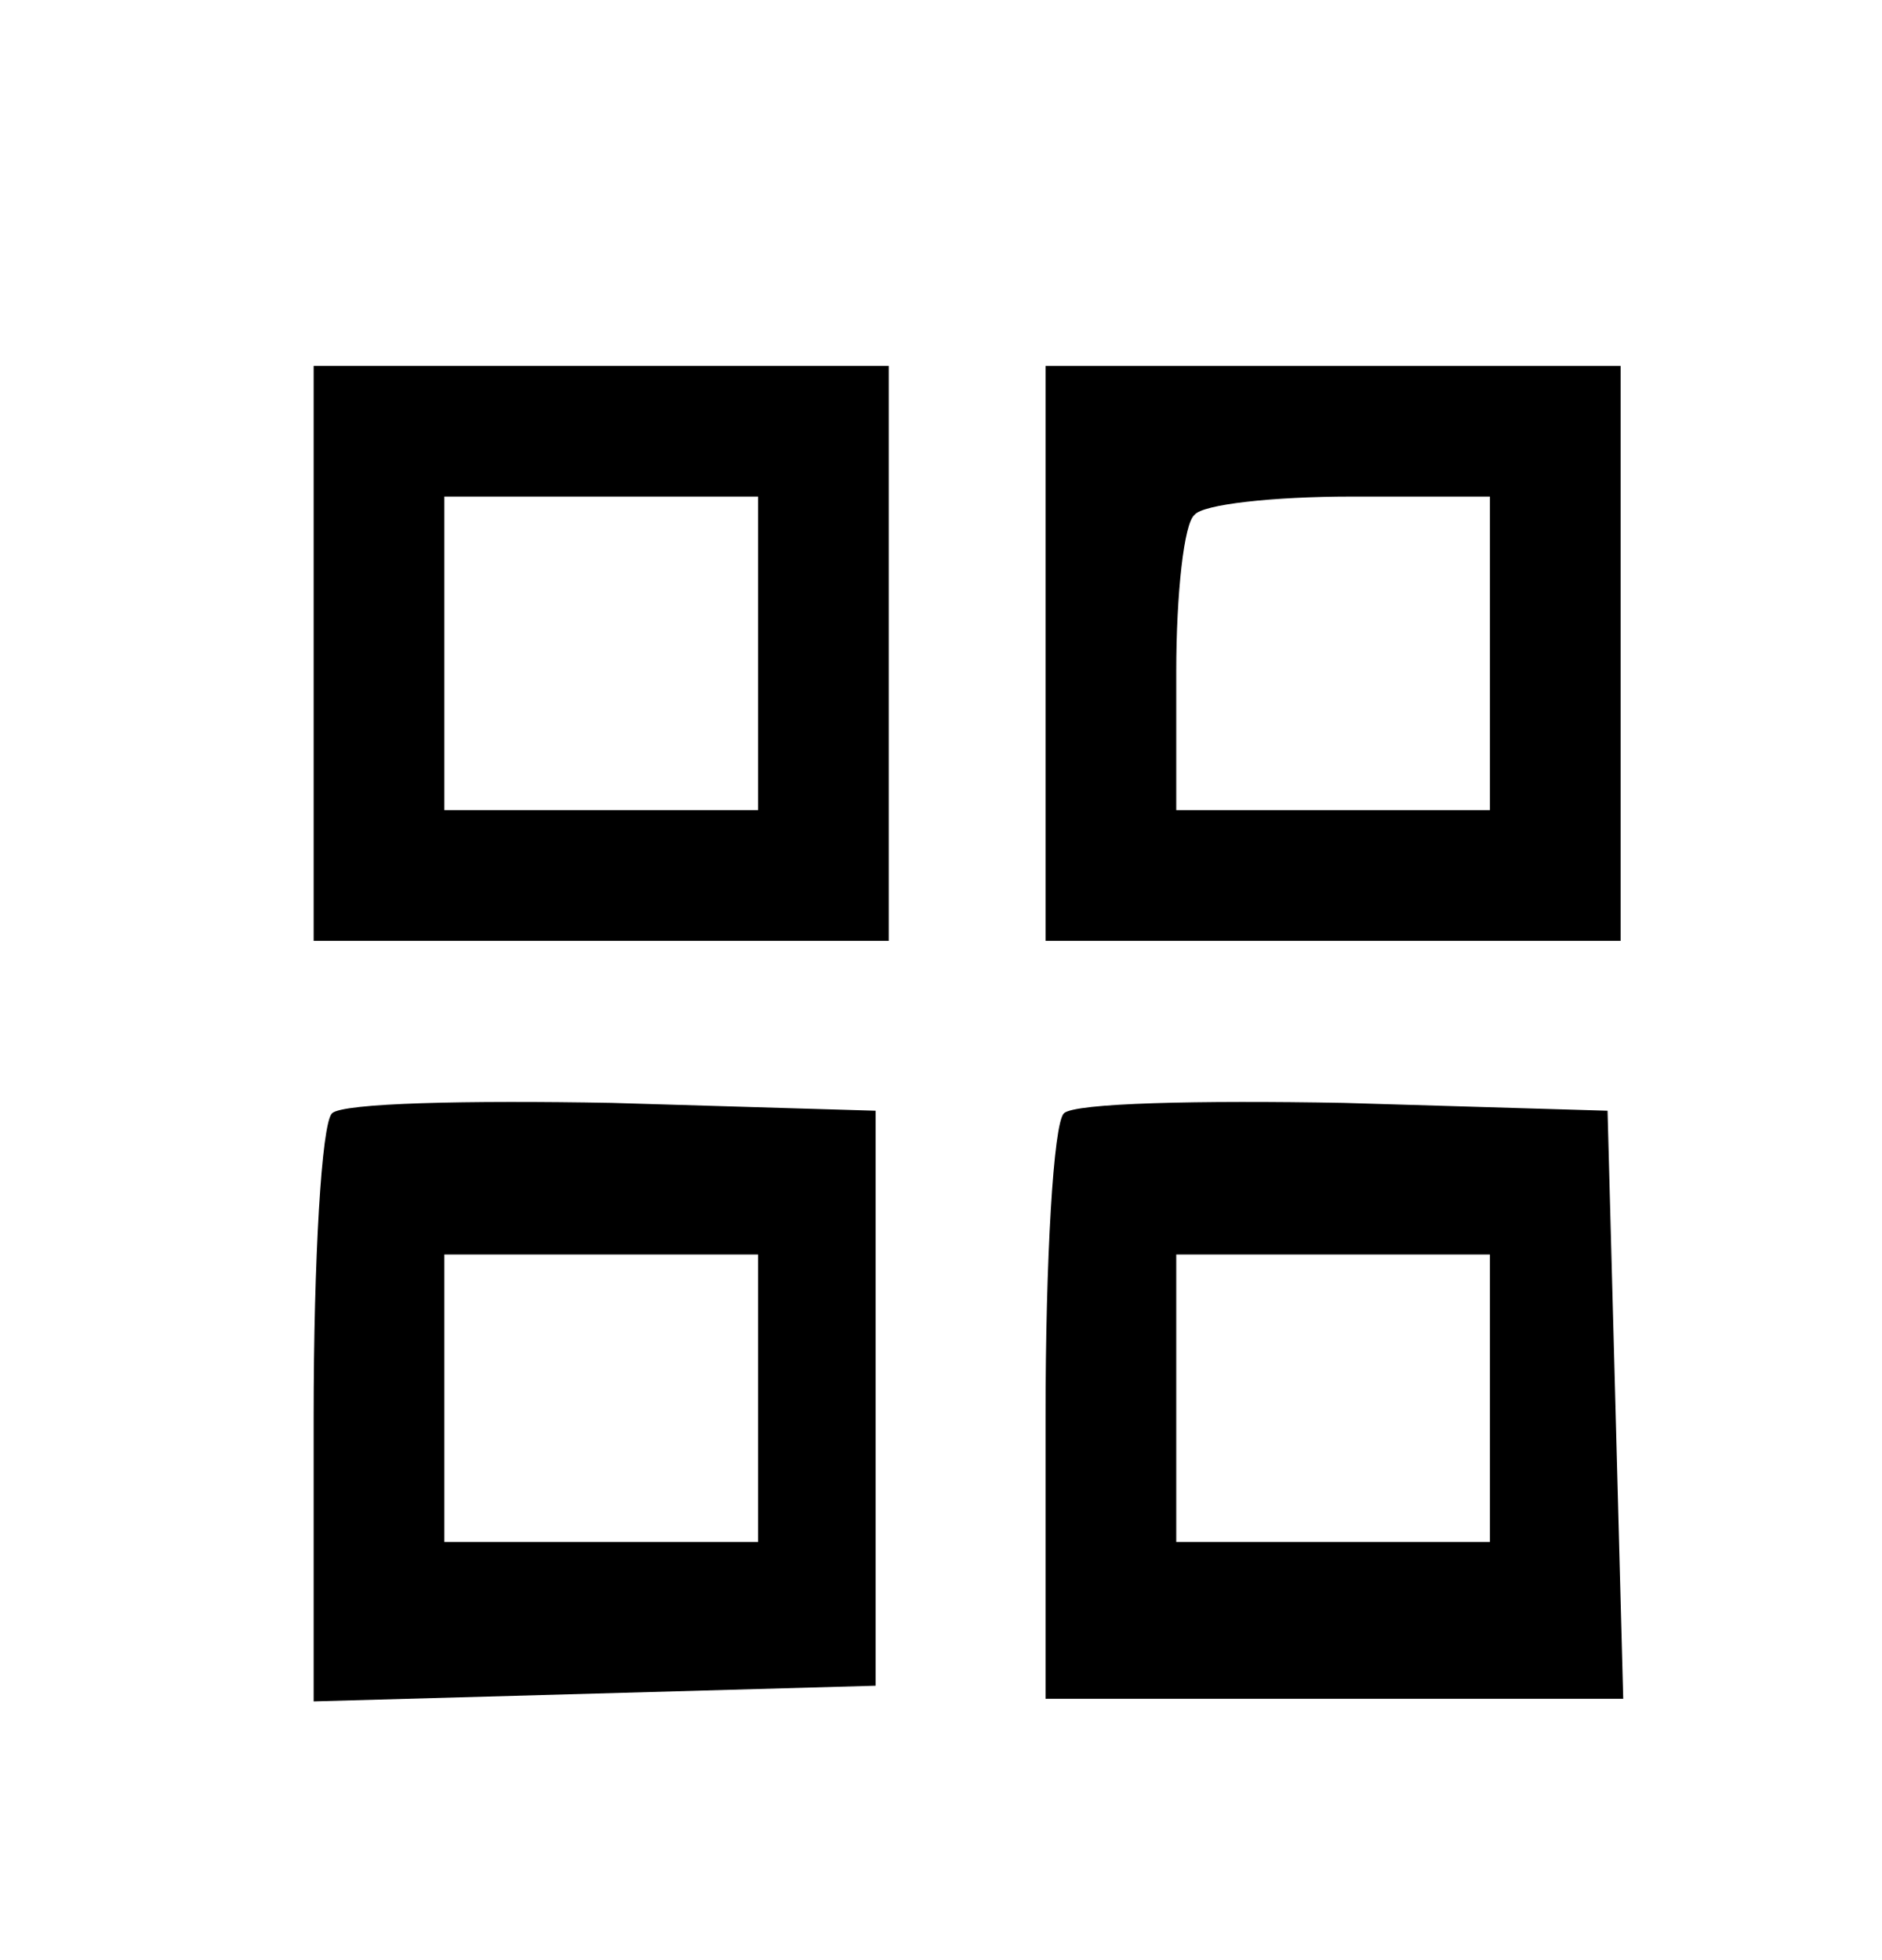 <?xml version="1.0" encoding="UTF-8" standalone="no"?> <svg xmlns="http://www.w3.org/2000/svg" version="1.0" width="72pt" height="75pt" viewBox="0 0 72 75" preserveAspectRatio="xMidYMid meet"><g transform="translate(0,75) scale(0.1,-0.1)" fill="#000000" stroke="none"><path d="M120 500 l0 -110 110 0 110 0 0 110 0 110 -110 0 -110 0 0 -110z m170 0 l0 -60 -60 0 -60 0 0 60 0 60 60 0 60 0 0 -60z"></path><path d="M400 500 l0 -110 110 0 110 0 0 110 0 110 -110 0 -110 0 0 -110z m170 0 l0 -60 -60 0 -60 0 0 53 c0 30 3 57 7 60 3 4 30 7 60 7 l53 0 0 -60z"></path><path d="M127 324 c-4 -4 -7 -56 -7 -116 l0 -109 108 3 107 3 0 110 0 110 -101 3 c-55 1 -103 0 -107 -4z m163 -109 l0 -55 -60 0 -60 0 0 55 0 55 60 0 60 0 0 -55z"></path><path d="M407 324 c-4 -4 -7 -56 -7 -116 l0 -108 110 0 111 0 -3 113 -3 112 -101 3 c-55 1 -103 0 -107 -4z m163 -109 l0 -55 -60 0 -60 0 0 55 0 55 60 0 60 0 0 -55z"></path></g></svg> 